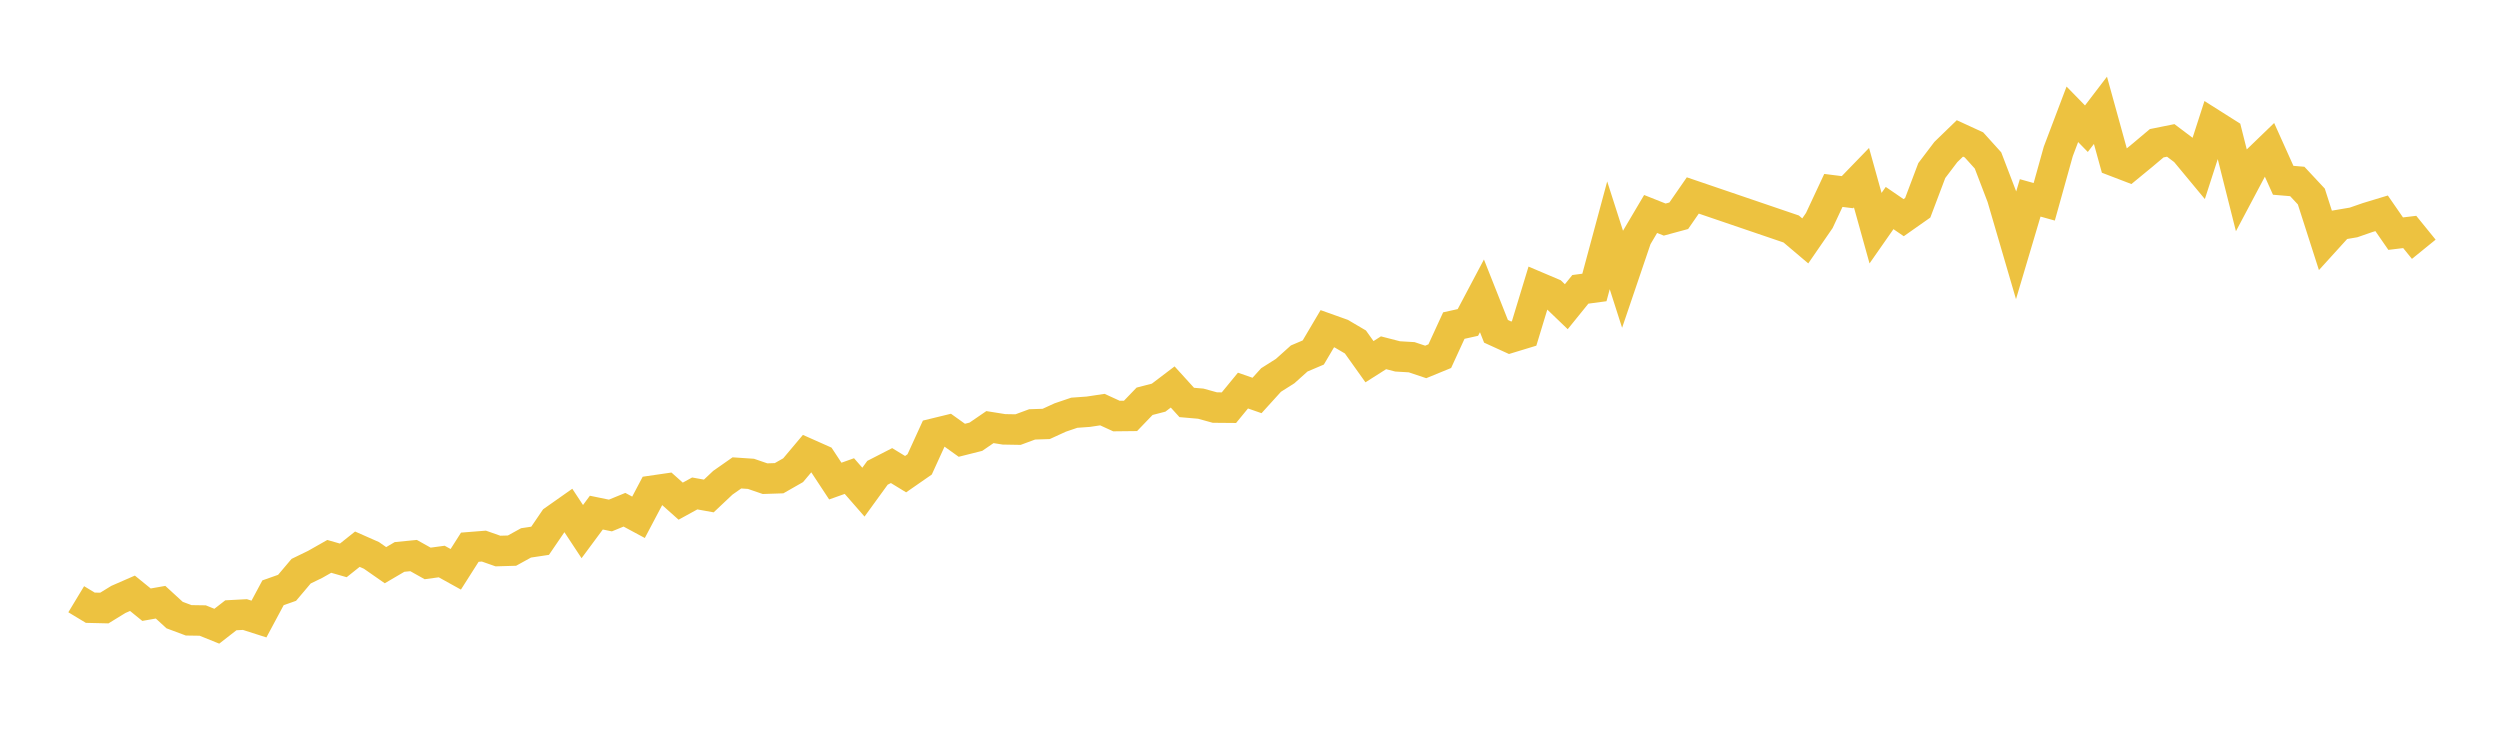 <svg width="164" height="48" xmlns="http://www.w3.org/2000/svg" xmlns:xlink="http://www.w3.org/1999/xlink"><path fill="none" stroke="rgb(237,194,64)" stroke-width="2" d="M5,39.309L5.922,39.866L6.844,39.888L7.766,39.322L8.689,38.919L9.611,39.668L10.533,39.505L11.455,40.349L12.377,40.693L13.299,40.707L14.222,41.08L15.144,40.363L16.066,40.314L16.988,40.609L17.91,38.887L18.832,38.561L19.754,37.47L20.677,37.021L21.599,36.498L22.521,36.762L23.443,36.027L24.365,36.434L25.287,37.076L26.21,36.535L27.132,36.445L28.054,36.961L28.976,36.836L29.898,37.347L30.82,35.897L31.743,35.824L32.665,36.148L33.587,36.121L34.509,35.613L35.431,35.475L36.353,34.122L37.275,33.473L38.198,34.873L39.12,33.628L40.042,33.817L40.964,33.439L41.886,33.935L42.808,32.189L43.731,32.055L44.653,32.876L45.575,32.37L46.497,32.536L47.419,31.667L48.341,31.022L49.263,31.084L50.186,31.401L51.108,31.371L52.03,30.845L52.952,29.749L53.874,30.159L54.796,31.559L55.719,31.23L56.641,32.285L57.563,31.015L58.485,30.542L59.407,31.105L60.329,30.465L61.251,28.447L62.174,28.222L63.096,28.882L64.018,28.65L64.94,28.018L65.862,28.165L66.784,28.181L67.707,27.84L68.629,27.81L69.551,27.388L70.473,27.075L71.395,27.009L72.317,26.87L73.24,27.293L74.162,27.283L75.084,26.324L76.006,26.086L76.928,25.386L77.85,26.401L78.772,26.481L79.695,26.736L80.617,26.744L81.539,25.622L82.461,25.943L83.383,24.927L84.305,24.344L85.228,23.516L86.15,23.124L87.072,21.563L87.994,21.892L88.916,22.434L89.838,23.728L90.76,23.142L91.683,23.38L92.605,23.434L93.527,23.743L94.449,23.365L95.371,21.358L96.293,21.153L97.216,19.408L98.138,21.735L99.06,22.156L99.982,21.875L100.904,18.843L101.826,19.234L102.749,20.12L103.671,18.981L104.593,18.858L105.515,15.437L106.437,18.313L107.359,15.598L108.281,14.037L109.204,14.404L110.126,14.154L111.048,12.822L117.503,15.022L118.425,15.803L119.347,14.465L120.269,12.492L121.192,12.607L122.114,11.655L123.036,14.968L123.958,13.647L124.88,14.279L125.802,13.631L126.725,11.189L127.647,9.973L128.569,9.08L129.491,9.504L130.413,10.525L131.335,12.934L132.257,16.087L133.18,12.981L134.102,13.238L135.024,9.932L135.946,7.499L136.868,8.443L137.79,7.237L138.713,10.578L139.635,10.931L140.557,10.174L141.479,9.397L142.401,9.211L143.323,9.906L144.246,11.019L145.168,8.162L146.09,8.745L147.012,12.404L147.934,10.666L148.856,9.776L149.778,11.827L150.701,11.904L151.623,12.892L152.545,15.764L153.467,14.749L154.389,14.593L155.311,14.273L156.234,13.993L157.156,15.327L158.078,15.216L159,16.352"></path></svg>